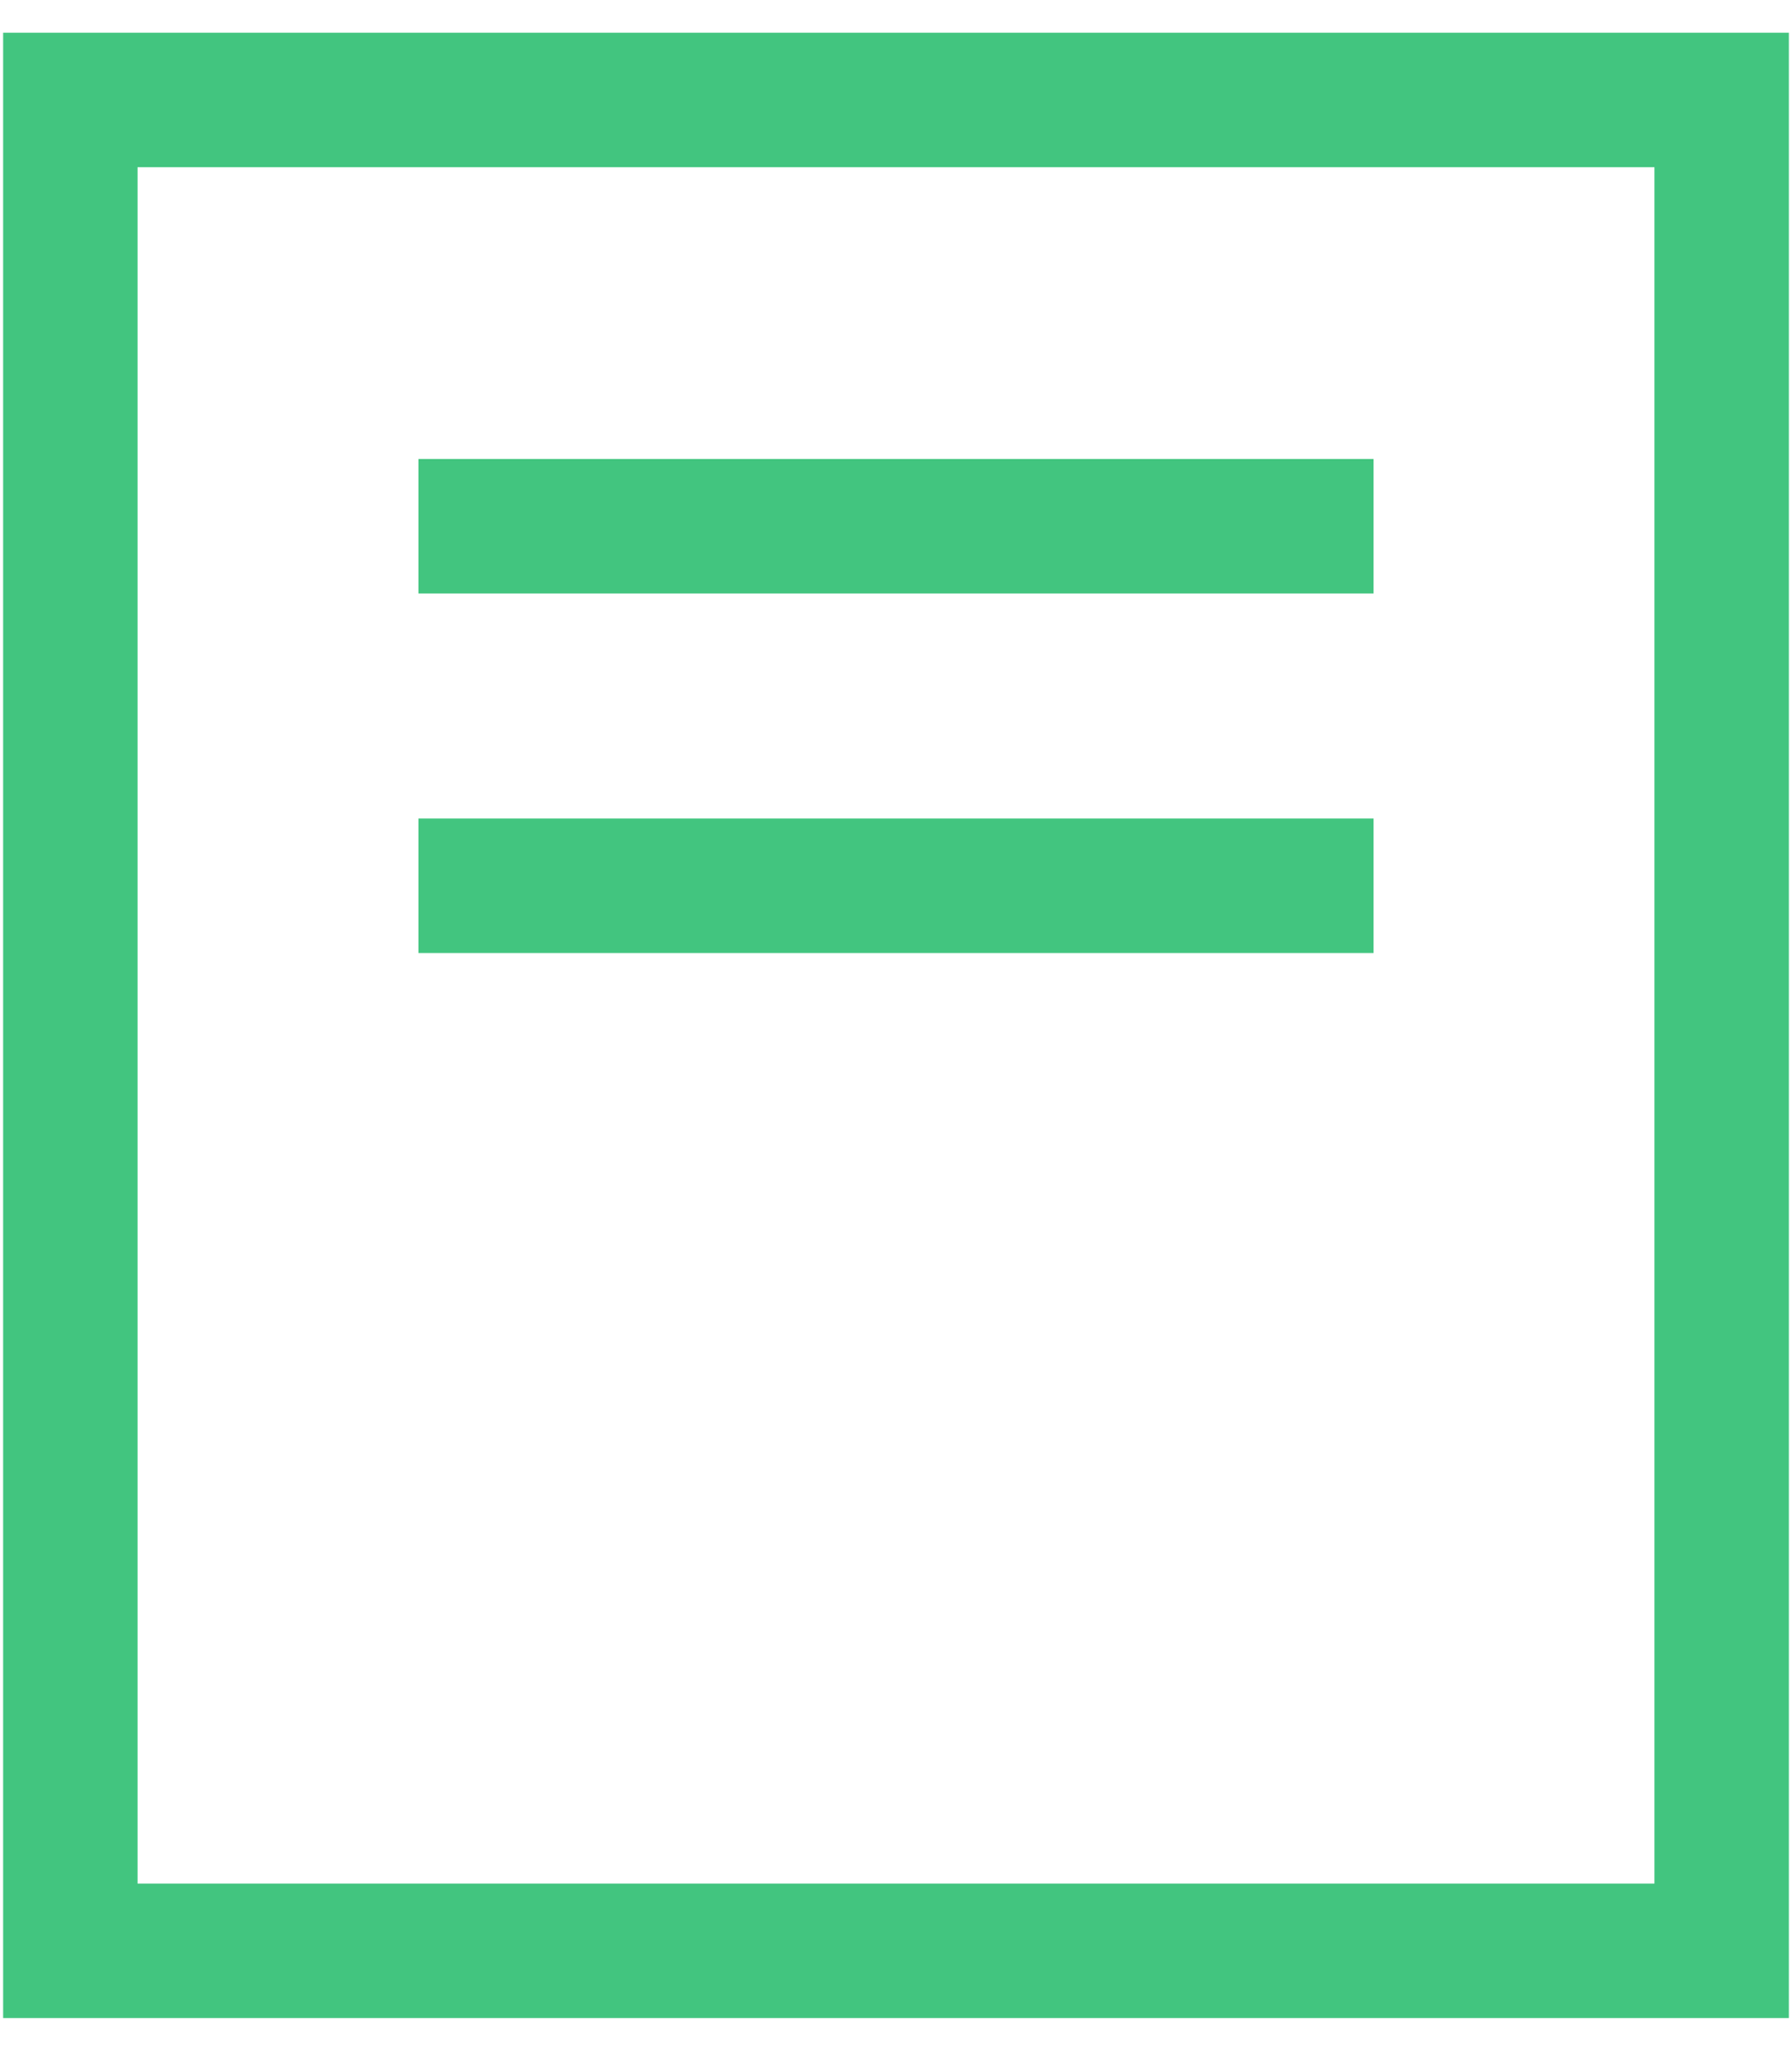 <?xml version="1.0" encoding="UTF-8"?> <svg xmlns="http://www.w3.org/2000/svg" width="40" height="46" viewBox="0 0 40 46" fill="none"> <path d="M38.43 35.11V2.23H1.57V43.52H13.57H38.43V35.11Z" stroke="#42C57F" stroke-width="3"></path> <path d="M9.34 11.74H30.66" stroke="#42C57F" stroke-width="3"></path> <path d="M9.34 19.76H30.66" stroke="#42C57F" stroke-width="3"></path> </svg> 